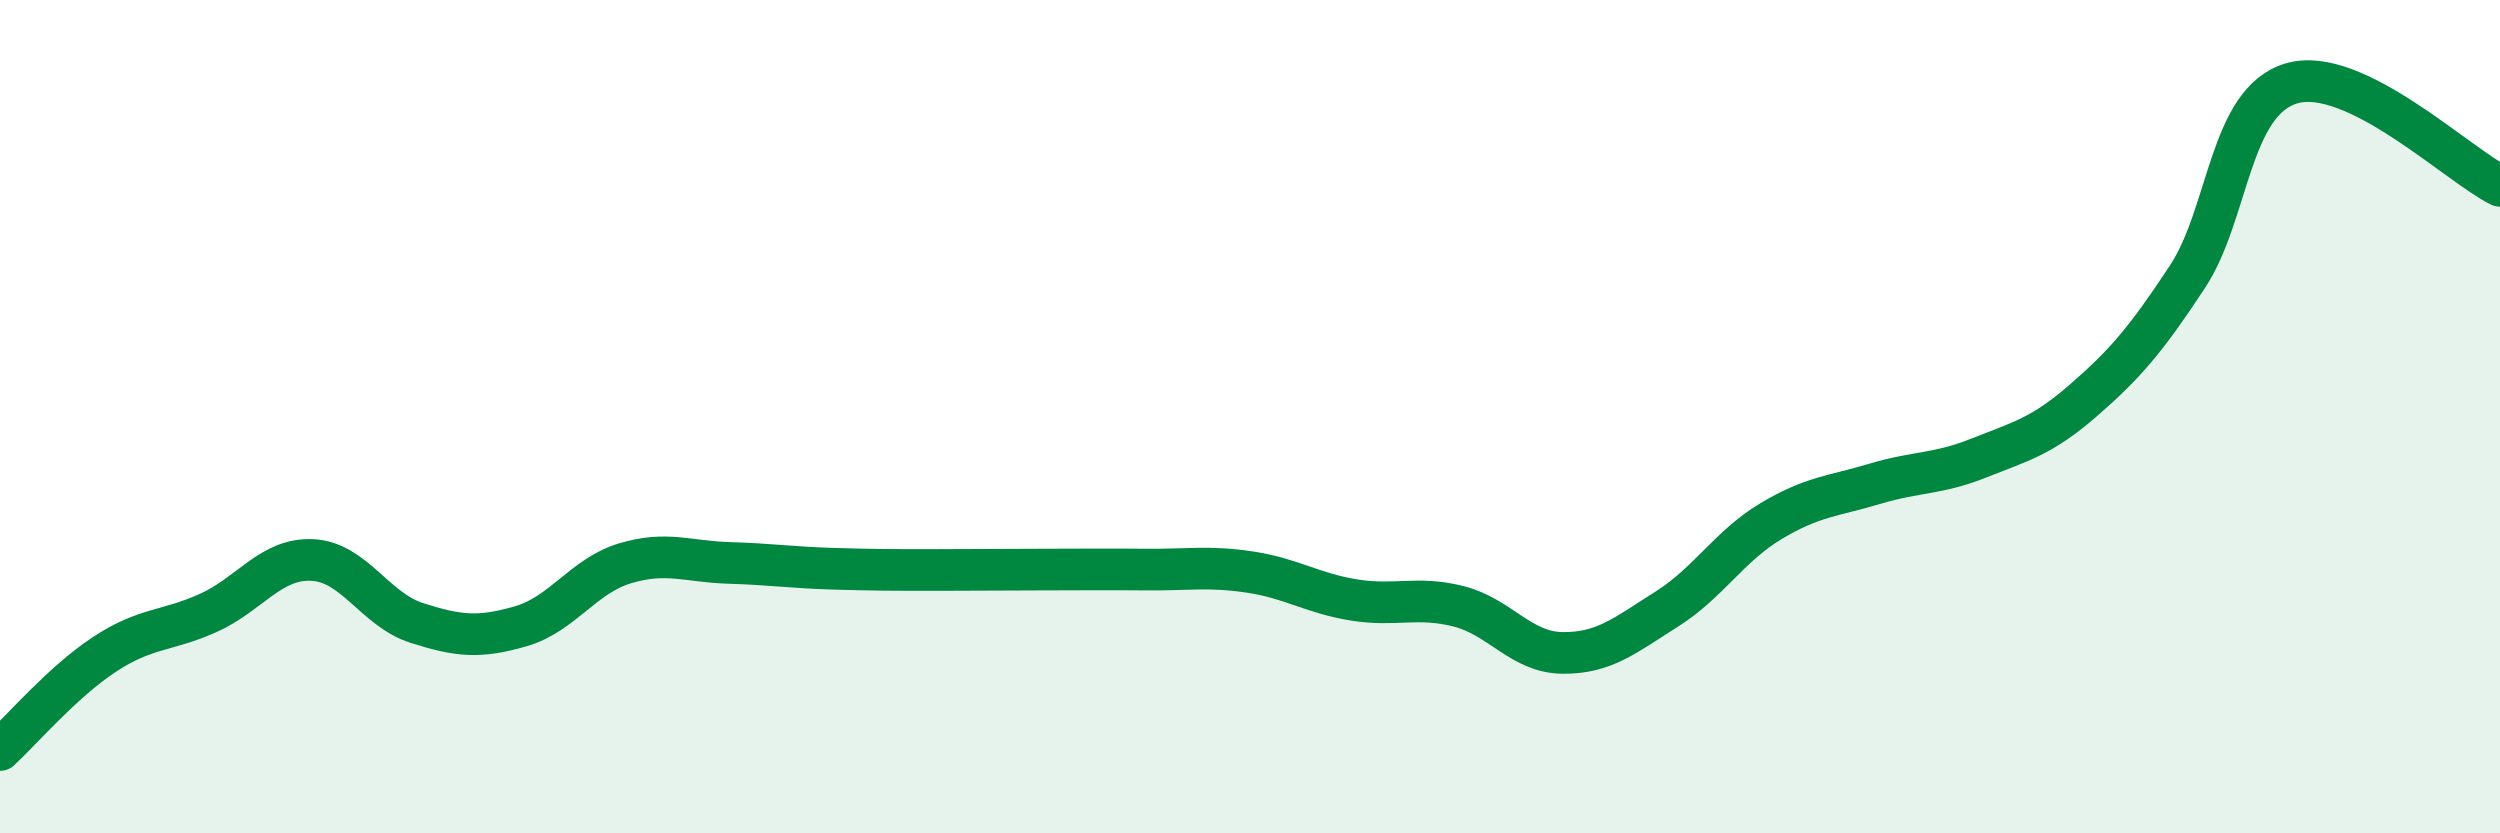 
    <svg width="60" height="20" viewBox="0 0 60 20" xmlns="http://www.w3.org/2000/svg">
      <path
        d="M 0,18 C 0.5,17.54 1.5,16.37 2.5,15.71 C 3.5,15.05 4,15.16 5,14.71 C 6,14.26 6.5,13.39 7.5,13.44 C 8.5,13.49 9,14.63 10,14.95 C 11,15.27 11.5,15.32 12.5,15.03 C 13.5,14.74 14,13.82 15,13.52 C 16,13.22 16.5,13.48 17.5,13.51 C 18.5,13.54 19,13.62 20,13.65 C 21,13.68 21.5,13.68 22.5,13.68 C 23.5,13.68 24,13.67 25,13.67 C 26,13.67 26.5,13.66 27.5,13.67 C 28.5,13.68 29,13.58 30,13.73 C 31,13.88 31.5,14.24 32.5,14.4 C 33.5,14.56 34,14.3 35,14.55 C 36,14.8 36.5,15.66 37.5,15.67 C 38.5,15.68 39,15.25 40,14.62 C 41,13.99 41.5,13.11 42.5,12.51 C 43.5,11.91 44,11.91 45,11.61 C 46,11.31 46.5,11.39 47.5,10.99 C 48.5,10.59 49,10.48 50,9.61 C 51,8.74 51.5,8.16 52.5,6.64 C 53.5,5.12 53.5,2.44 55,2 C 56.5,1.56 59,3.97 60,4.46L60 20L0 20Z"
        fill="#008740"
        opacity="0.1"
        stroke-linecap="round"
        stroke-linejoin="round"
      />
      <path
        d="M 0,18 C 0.5,17.54 1.5,16.37 2.5,15.71 C 3.5,15.05 4,15.16 5,14.71 C 6,14.26 6.5,13.39 7.5,13.44 C 8.5,13.49 9,14.63 10,14.95 C 11,15.27 11.5,15.32 12.5,15.03 C 13.5,14.74 14,13.82 15,13.52 C 16,13.22 16.5,13.48 17.5,13.51 C 18.5,13.54 19,13.62 20,13.65 C 21,13.68 21.5,13.68 22.5,13.68 C 23.5,13.68 24,13.67 25,13.67 C 26,13.67 26.5,13.66 27.5,13.67 C 28.5,13.68 29,13.58 30,13.73 C 31,13.88 31.5,14.24 32.5,14.4 C 33.5,14.56 34,14.3 35,14.55 C 36,14.8 36.5,15.66 37.5,15.67 C 38.5,15.68 39,15.25 40,14.62 C 41,13.99 41.5,13.11 42.5,12.51 C 43.5,11.91 44,11.91 45,11.61 C 46,11.31 46.5,11.39 47.5,10.99 C 48.5,10.59 49,10.48 50,9.61 C 51,8.74 51.5,8.16 52.5,6.64 C 53.5,5.12 53.5,2.44 55,2 C 56.5,1.56 59,3.97 60,4.46"
        stroke="#008740"
        stroke-width="1"
        fill="none"
        stroke-linecap="round"
        stroke-linejoin="round"
      />
    </svg>
  